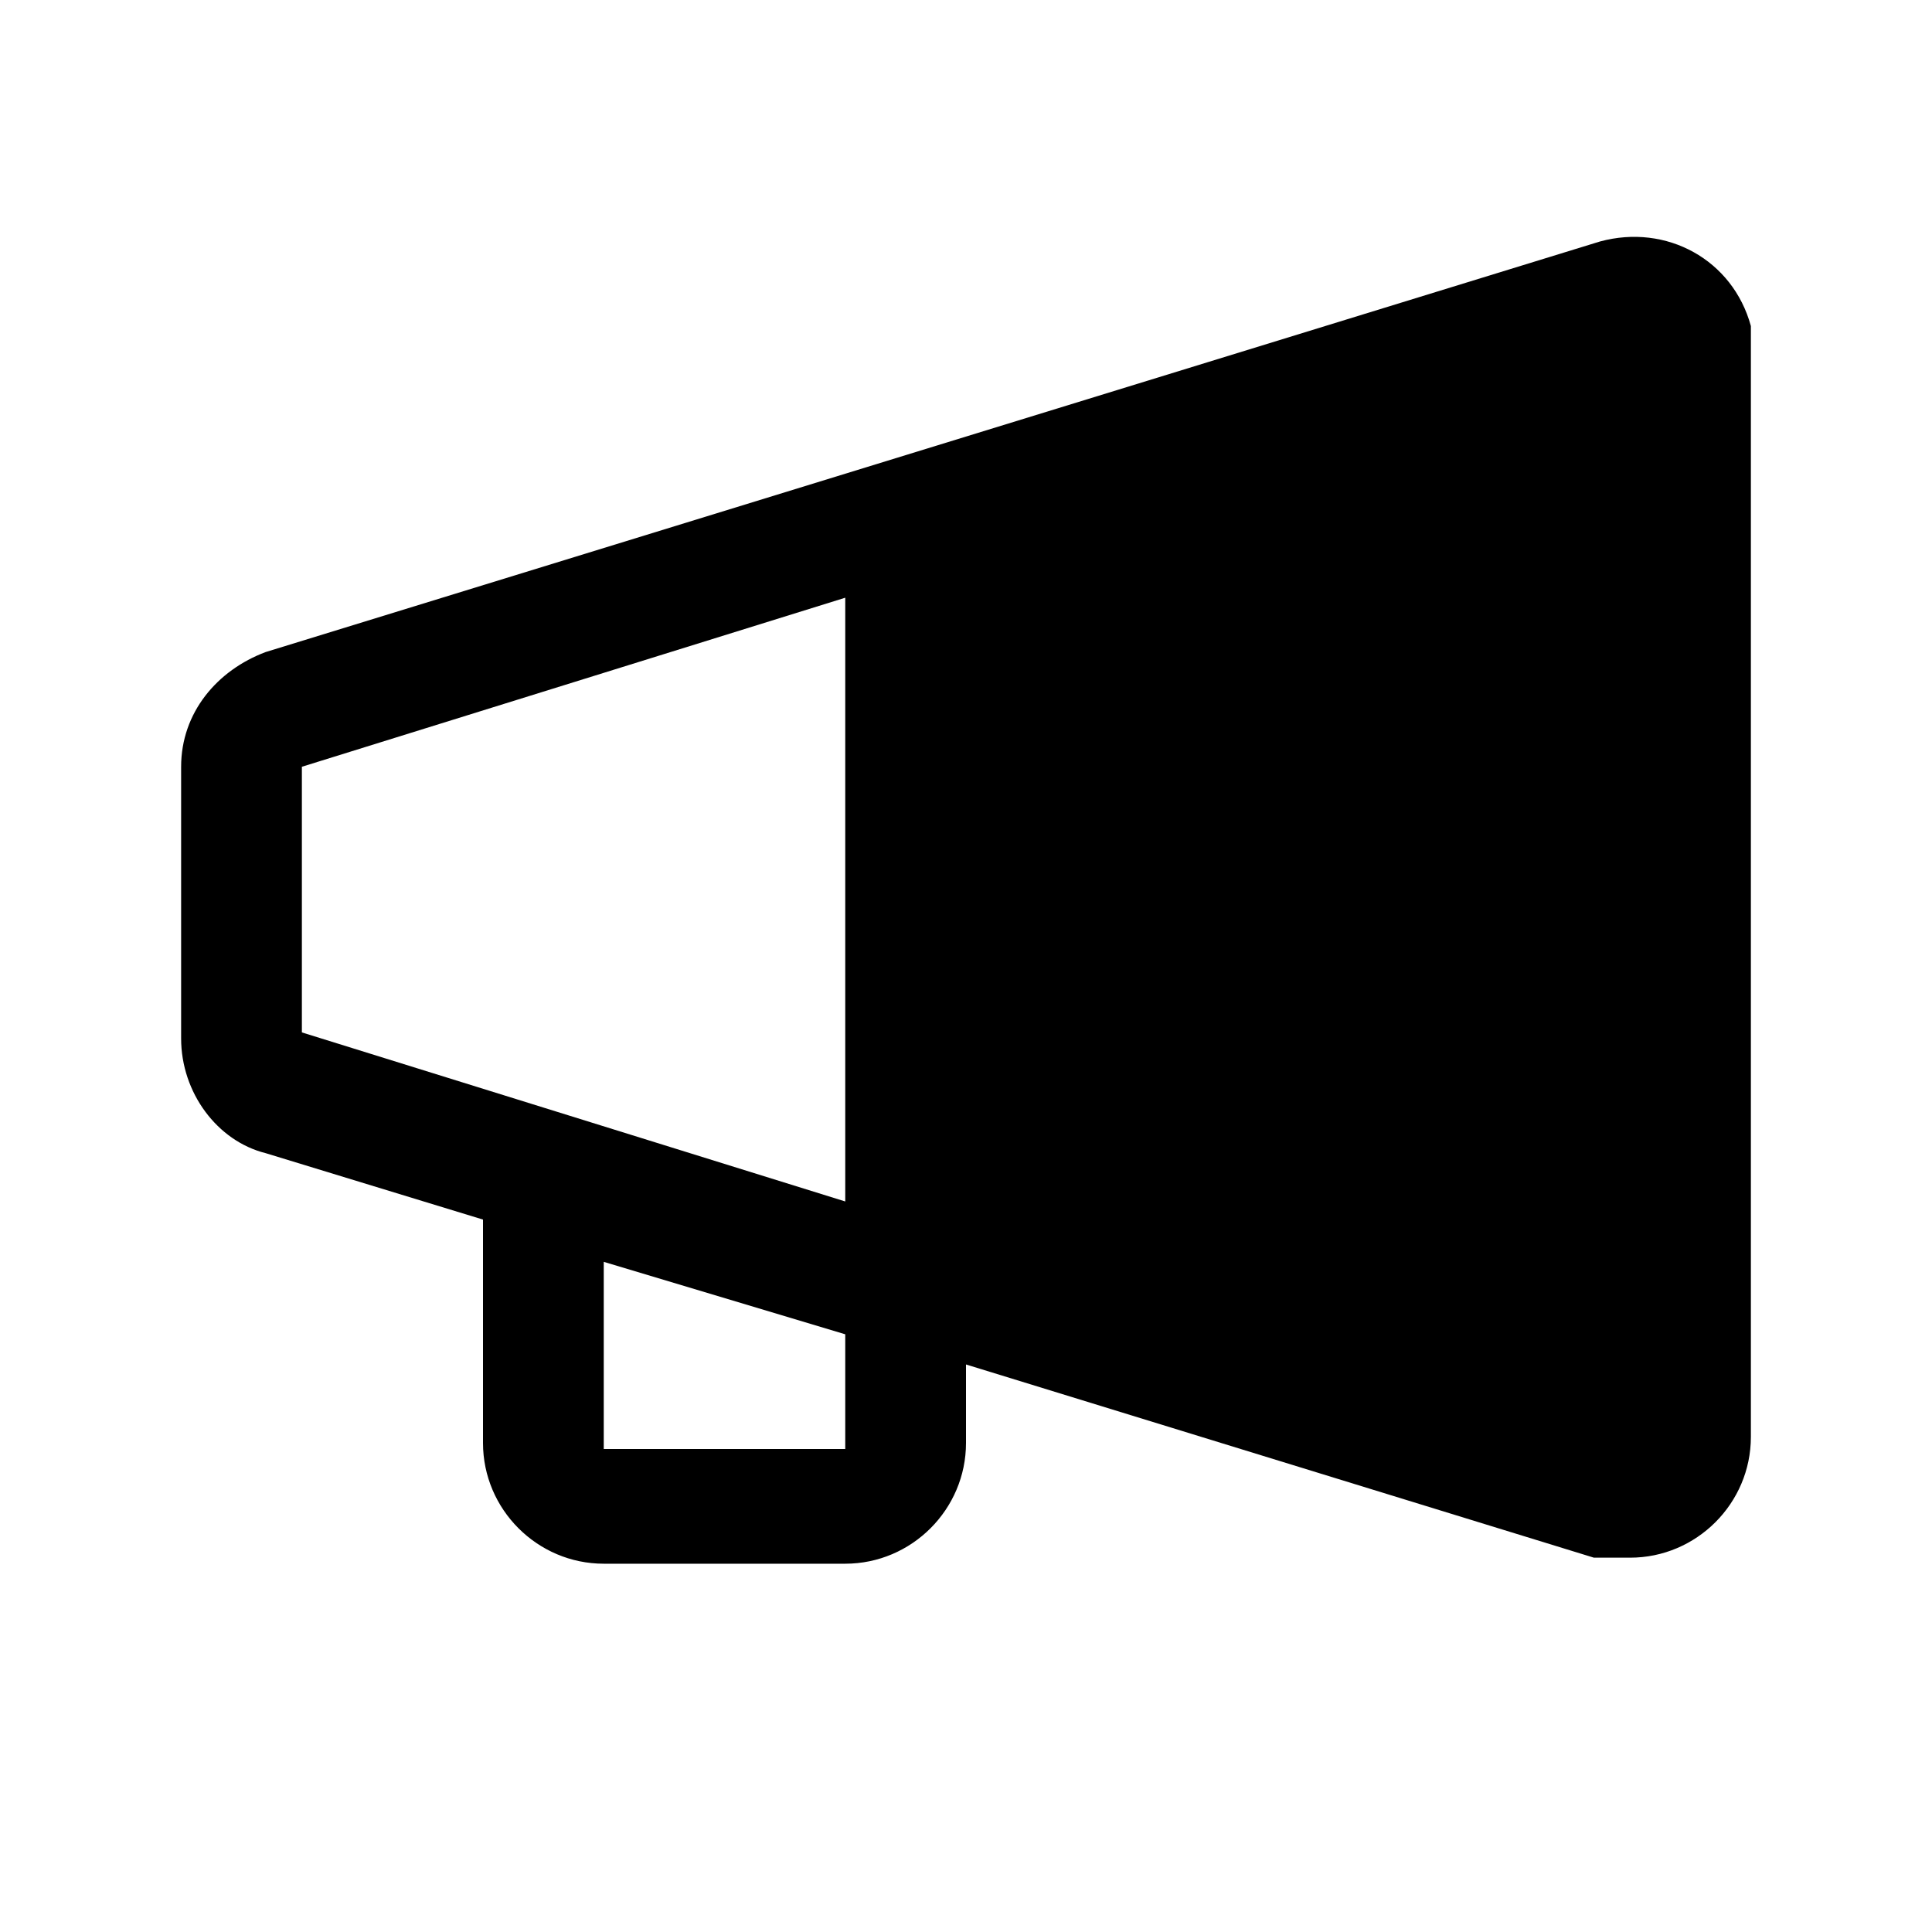 <?xml version="1.0" encoding="UTF-8"?>
<svg id="_레이어_1" data-name="레이어 1" xmlns="http://www.w3.org/2000/svg" width="32" height="32" version="1.1" viewBox="0 0 32 32">
  <defs>
    <style>
      .cls-1 {
        fill: #000;
        stroke-width: 0px;
      }
    </style>
  </defs>
  <path class="cls-1" d="M3,12.7v4.5c0,.9.6,1.7,1.4,1.9l3.6,1.1v3.7c0,1.1.9,2,2,2h4c1.1,0,2-.9,2-2v-1.3s10.4,3.2,10.4,3.2c.2,0,.4,0,.6,0,1.1,0,2-.9,2-2V6c0-.2,0-.4,0-.6-.3-1.1-1.4-1.7-2.5-1.4L4.4,10.8c-.8.3-1.4,1-1.4,1.9ZM10,20.9l4,1.2v1.9h-4v-3.1ZM5,12.7h0s9-2.8,9-2.8v10s-9-2.8-9-2.8h0v-4.5Z"/>
</svg>